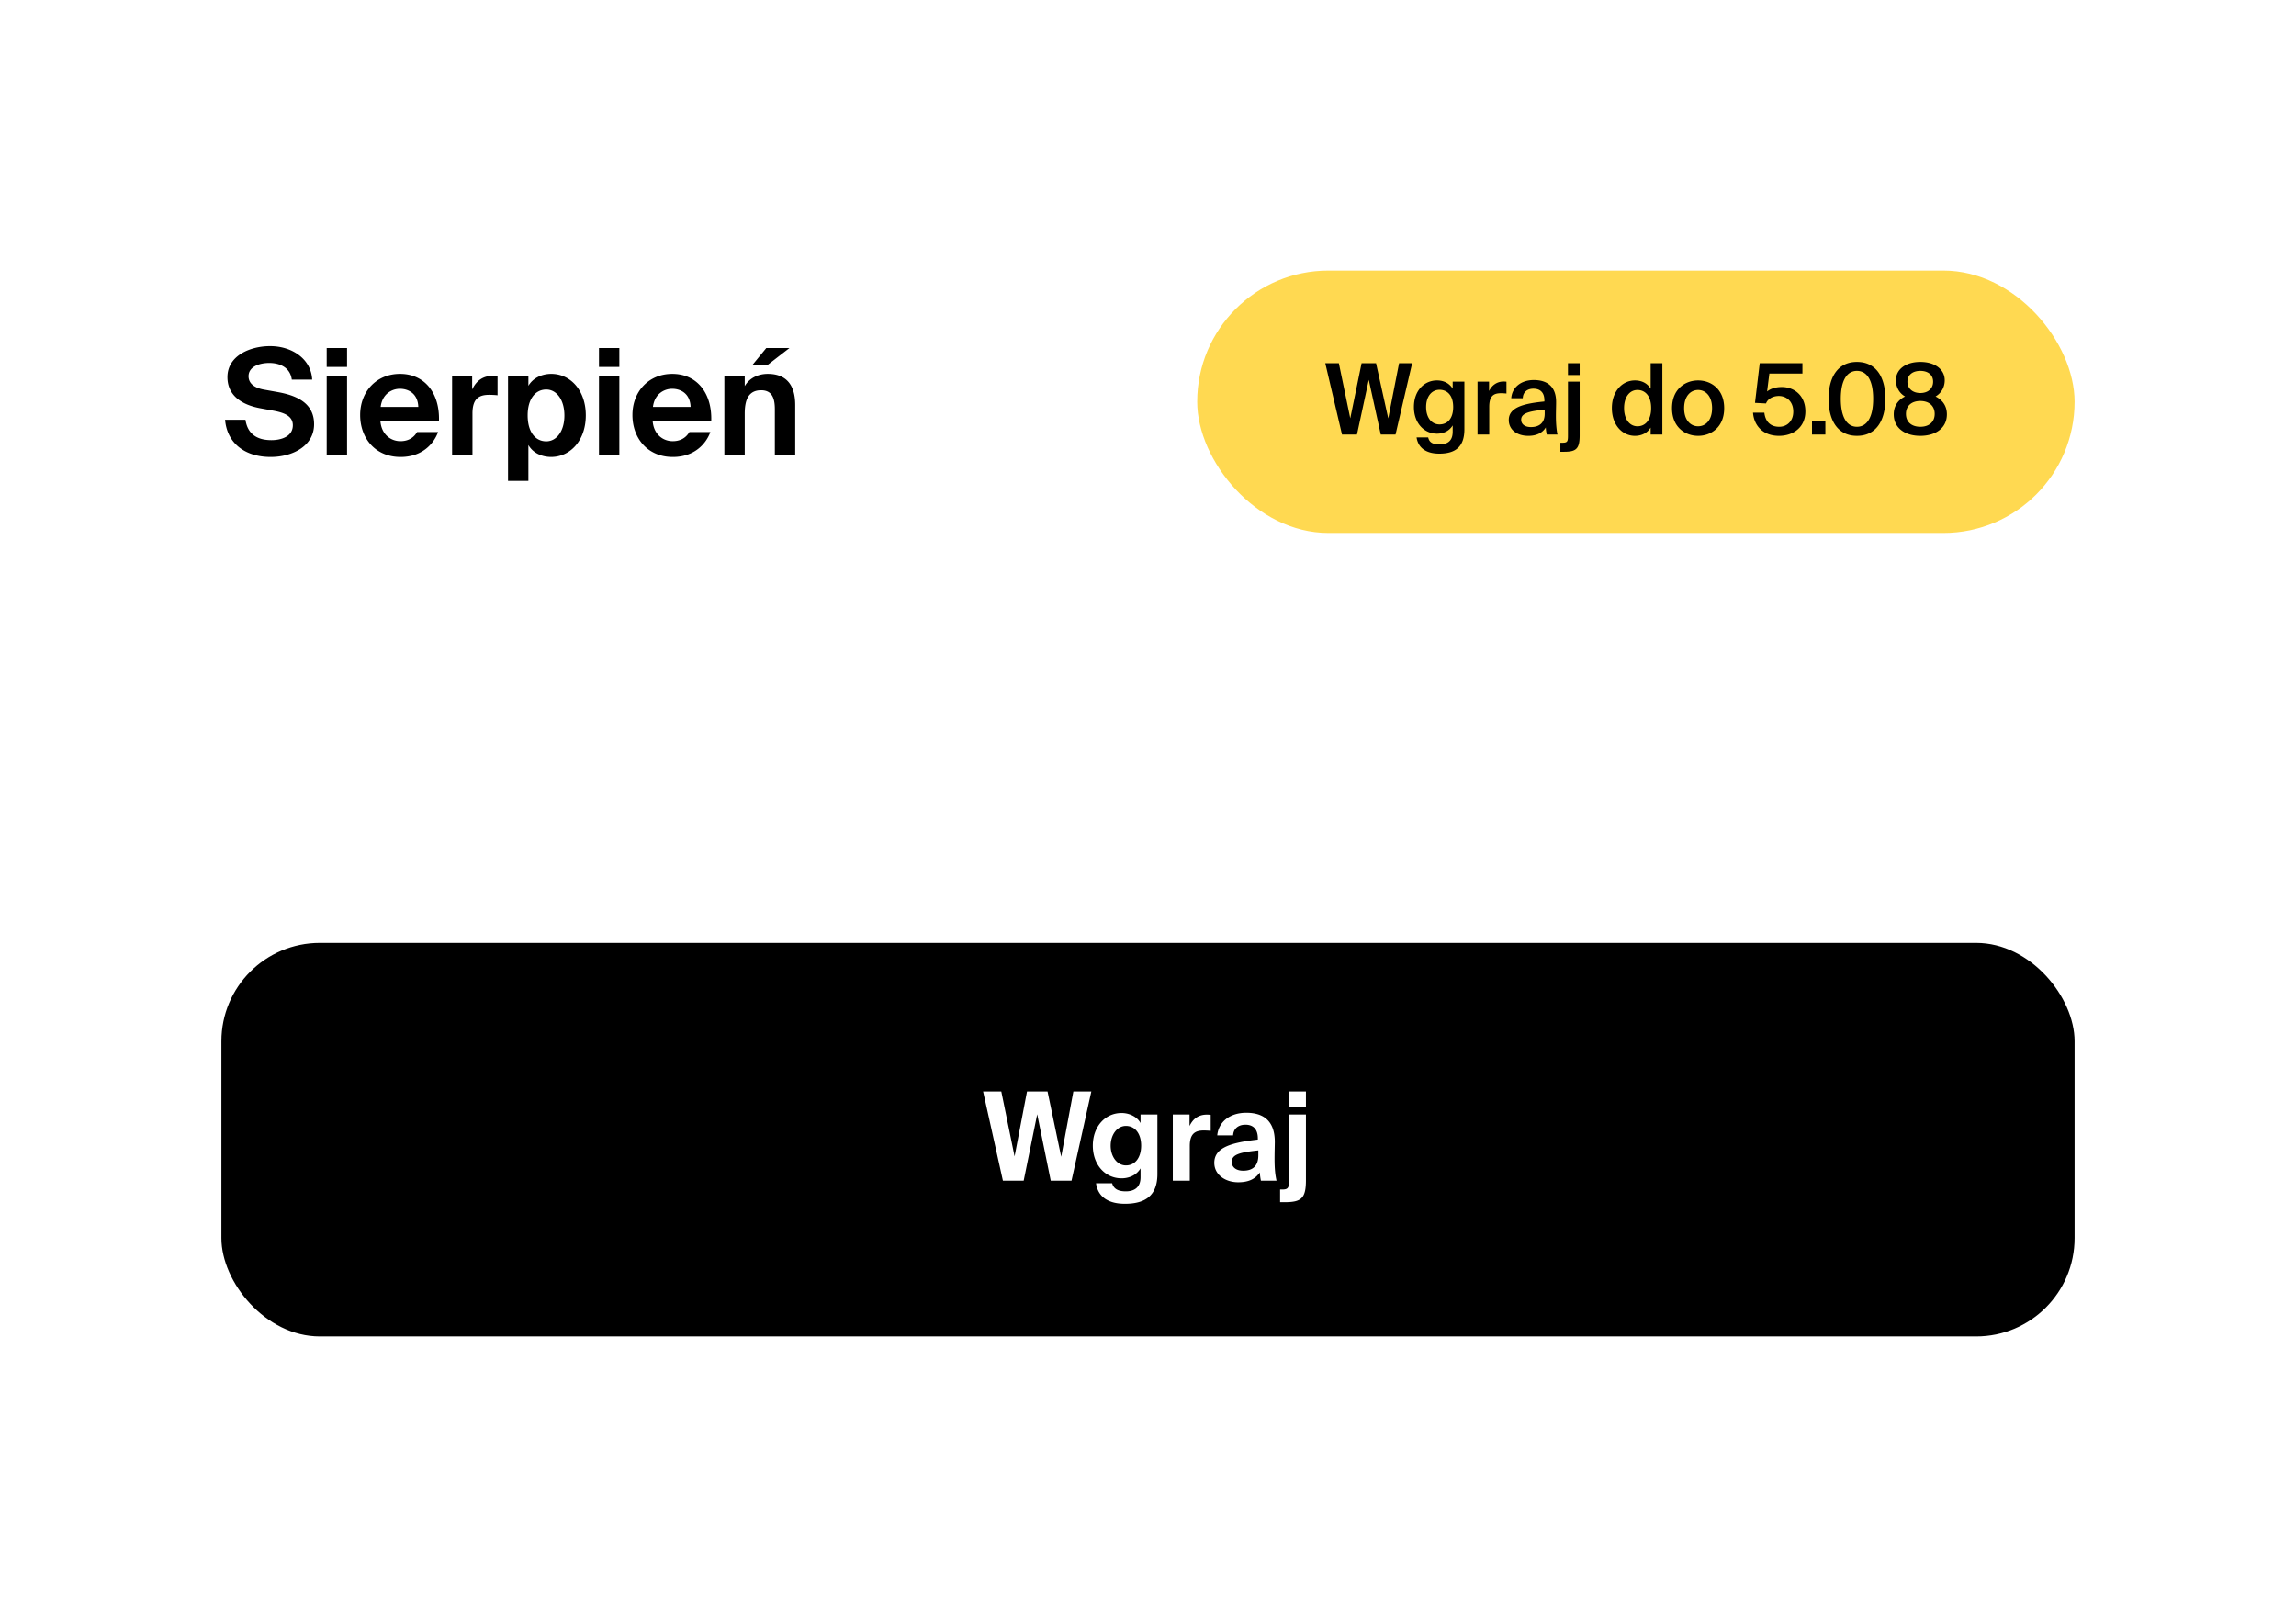 <svg xmlns="http://www.w3.org/2000/svg" width="280" height="196" fill="none"><path fill="#fff" d="M0 0h280v196H0z"/><path fill="#000" d="M31.644 49.776c-2.124-.414-3.906-1.512-3.906-3.78 0-2.628 2.79-3.78 5.202-3.78 2.7 0 5.004 1.584 5.13 4.086h-2.484c-.198-1.53-1.53-2.034-2.754-2.034-1.188 0-2.52.45-2.52 1.62 0 .918.774 1.422 1.818 1.62l1.71.306c2.124.378 4.464 1.224 4.464 3.924 0 2.682-2.664 3.996-5.292 3.996-3.204 0-5.328-1.728-5.562-4.536h2.484c.288 1.908 1.62 2.484 3.168 2.484 1.152 0 2.61-.414 2.61-1.818 0-1.116-1.026-1.53-2.412-1.782l-1.656-.306Zm10.68-7.326v2.304h-2.483V42.45h2.484Zm0 3.366V55.5h-2.483v-9.684h2.484Zm4.064 5.526c.126 1.656 1.278 2.466 2.448 2.466.756 0 1.53-.27 2.034-1.116h2.556c-.523 1.44-1.945 3.042-4.573 3.042-3.114 0-4.931-2.322-4.931-5.112 0-2.88 1.998-5.022 4.86-5.022 2.988 0 4.86 2.322 4.752 5.742h-7.146Zm.035-1.71h4.59c-.053-1.638-1.206-2.214-2.25-2.214-.935 0-2.142.594-2.34 2.214Zm14.255-1.422a9.794 9.794 0 0 0-1.026-.054c-1.224 0-2.034.45-2.034 2.268V55.5h-2.484v-9.684h2.448v1.692c.558-1.188 1.44-1.674 2.556-1.674.162 0 .378.018.54.036v2.34Zm1.276 10.44V45.816h2.484v1.242c.522-.9 1.566-1.458 2.79-1.458 2.34 0 4.212 2.016 4.212 5.058 0 3.096-1.926 5.076-4.23 5.076-1.008 0-2.16-.396-2.772-1.458v4.374h-2.484Zm6.876-7.974c0-1.89-.936-3.168-2.214-3.168-1.368 0-2.268 1.206-2.268 3.15 0 1.98.9 3.168 2.268 3.168 1.278 0 2.214-1.26 2.214-3.15Zm6.7-8.226v2.304h-2.484V42.45h2.484Zm0 3.366V55.5h-2.484v-9.684h2.484Zm4.063 5.526c.126 1.656 1.278 2.466 2.448 2.466.756 0 1.53-.27 2.034-1.116h2.556c-.522 1.44-1.944 3.042-4.572 3.042-3.114 0-4.932-2.322-4.932-5.112 0-2.88 1.998-5.022 4.86-5.022 2.988 0 4.86 2.322 4.752 5.742h-7.146Zm.036-1.71h4.59c-.054-1.638-1.206-2.214-2.25-2.214-.936 0-2.142.594-2.34 2.214Zm13.948-5.094H91.74l1.71-2.088h2.826l-2.7 2.088Zm-2.754 2.556c.558-.972 1.62-1.494 2.808-1.494 2.322 0 3.348 1.422 3.348 3.798V55.5h-2.484v-5.562c0-1.26-.27-2.34-1.674-2.34-1.638 0-1.998 1.332-1.998 2.862v5.04h-2.484v-9.684h2.484v1.278Z"/><rect width="107" height="32" x="146" y="33" fill="#FFD951" rx="16"/><path fill="#000" d="m169.299 51.032 1.32-6.732h1.596l-2.028 8.7h-1.8l-1.464-6.672-1.44 6.672h-1.824l-2.04-8.7h1.656l1.392 6.72 1.38-6.72h1.764l1.488 6.732Zm7.859-4.488h1.428v5.808c0 1.056-.264 1.8-.78 2.28-.516.48-1.284.696-2.292.696-1.416 0-2.544-.564-2.76-1.98h1.416c.132.6.528.852 1.38.852.636 0 1.044-.18 1.284-.468.24-.276.324-.672.324-1.092v-.756c-.384.636-1.056 1.008-1.92 1.008-1.524 0-2.808-1.236-2.808-3.252s1.284-3.24 2.808-3.24c.864 0 1.536.372 1.92 1.008v-.864Zm-1.608.996c-.948 0-1.632.804-1.632 2.1 0 1.32.684 2.124 1.632 2.124.936 0 1.668-.672 1.668-2.124 0-1.44-.732-2.1-1.668-2.1Zm8.165.456a6.887 6.887 0 0 0-.684-.036c-.9 0-1.416.36-1.416 1.656V53h-1.428v-6.456h1.404v1.152c.348-.72.972-1.152 1.752-1.164.108 0 .264.012.372.024v1.44Zm.283 3.228c0-1.608 1.98-2.016 4.344-2.256v-.12c0-1.104-.636-1.44-1.344-1.44-.72 0-1.26.384-1.296 1.164h-1.404c.096-1.32 1.188-2.22 2.748-2.22 1.548 0 2.76.708 2.724 2.772 0 .324-.024 1.08-.024 1.668 0 .816.072 1.668.192 2.208h-1.308c-.048-.276-.096-.432-.12-.876-.408.696-1.176 1.032-2.124 1.032-1.404 0-2.388-.756-2.388-1.932Zm4.38-1.26c-2.04.192-2.868.48-2.868 1.224 0 .564.468.9 1.188.9 1.056 0 1.68-.54 1.68-1.632v-.492Zm4.264-5.664v1.44h-1.428V44.3h1.428Zm-1.428 2.244h1.428v6.552c0 1.62-.408 2.004-1.872 2.004h-.48v-1.104h.264c.588 0 .66-.156.66-.84v-6.612Zm10.085-2.244h1.428V53h-1.428v-.852c-.384.636-1.056 1.008-1.92 1.008-1.524 0-2.808-1.308-2.808-3.384 0-2.064 1.284-3.372 2.808-3.372.864 0 1.536.372 1.92 1.008V44.3Zm-1.608 3.264c-.948 0-1.632.852-1.632 2.208 0 1.368.684 2.22 1.632 2.22.936 0 1.668-.732 1.668-2.22 0-1.488-.732-2.208-1.668-2.208Zm10.576 2.22c0 2.328-1.608 3.372-3.18 3.372s-3.18-1.044-3.18-3.372 1.608-3.384 3.18-3.384 3.18 1.056 3.18 3.384Zm-3.18 2.208c.9 0 1.704-.72 1.704-2.208 0-1.488-.804-2.22-1.704-2.22-.9 0-1.704.732-1.704 2.22 0 1.488.804 2.208 1.704 2.208Zm11.607-1.788c0-1.296-.888-1.908-1.752-1.908-.804 0-1.392.408-1.572.912l-1.344-.072.576-4.836h5.208v1.26h-4.032l-.276 2.184c.42-.336 1.02-.54 1.8-.54 1.488 0 2.868 1.02 2.868 2.976 0 1.944-1.488 2.976-3.216 2.976-2.028 0-3.06-1.32-3.168-2.82h1.38c.12 1.008.672 1.716 1.812 1.716.96 0 1.716-.684 1.716-1.848ZM220.976 53v-1.632h1.632V53h-1.632ZM223 48.644c0-2.664 1.14-4.5 3.456-4.5 2.328 0 3.468 1.836 3.468 4.5 0 2.676-1.14 4.512-3.468 4.512-2.316 0-3.456-1.836-3.456-4.512Zm5.436 0c0-2.196-.72-3.408-1.98-3.408-1.248 0-1.968 1.212-1.968 3.408 0 2.196.72 3.408 1.968 3.408 1.26 0 1.98-1.212 1.98-3.408Zm8.727-2.268c0 .744-.324 1.512-1.116 1.98 1.032.528 1.38 1.356 1.38 2.172 0 1.716-1.416 2.628-3.24 2.628-1.824 0-3.24-.912-3.24-2.628 0-.816.348-1.656 1.38-2.172-.768-.432-1.116-1.236-1.116-1.98 0-1.296 1.152-2.232 2.976-2.232 1.812 0 2.976.936 2.976 2.232Zm-2.976-1.14c-.936 0-1.572.492-1.572 1.32 0 .828.636 1.38 1.572 1.38.948 0 1.56-.552 1.56-1.38 0-.828-.612-1.32-1.56-1.32Zm-1.752 5.244c0 .984.684 1.572 1.752 1.572s1.752-.588 1.752-1.572c0-.972-.684-1.572-1.752-1.572s-1.752.6-1.752 1.572Z"/><rect width="226" height="48" x="27" y="115" fill="#000" rx="12"/><path fill="#fff" d="m129.414 141.09 1.485-7.965h2.19L130.674 144h-2.535l-1.65-8.1-1.65 8.1h-2.535l-2.415-10.875h2.22l1.62 7.92 1.515-7.92h2.505l1.665 7.965Zm11.732-5.16v7.26c0 2.64-1.485 3.63-3.96 3.63-1.725 0-3.255-.615-3.525-2.505h1.965c.18.675.72.99 1.665.99 1.08 0 1.8-.51 1.8-1.725v-1.08c-.525.885-1.47 1.215-2.31 1.215-1.995 0-3.51-1.635-3.51-3.99 0-2.295 1.485-3.975 3.51-3.975 1.02 0 1.95.525 2.31 1.23v-1.05h2.055Zm-1.98 3.795c0-1.41-.705-2.4-1.86-2.4-1.065 0-1.86 1.065-1.86 2.415 0 1.335.795 2.4 1.86 2.4 1.155 0 1.86-.99 1.86-2.415Zm8.479-1.8c-.3-.03-.555-.045-.855-.045-1.02 0-1.695.375-1.695 1.89V144h-2.07v-8.07h2.04v1.41c.465-.99 1.2-1.395 2.13-1.395.135 0 .315.015.45.03v1.95Zm3.35 6.27c-1.545 0-2.91-.9-2.91-2.37 0-1.905 2.145-2.475 5.31-2.835v-.135c0-1.245-.675-1.68-1.515-1.68-.795 0-1.455.42-1.5 1.305h-1.935c.15-1.59 1.47-2.76 3.54-2.76 1.92 0 3.48.825 3.48 3.555 0 .255-.03 1.32-.03 2.055 0 1.275.09 1.995.24 2.67h-1.905a7.128 7.128 0 0 1-.135-1.005c-.57.84-1.425 1.2-2.64 1.2Zm2.46-3.885c-2.31.24-3.24.51-3.24 1.41 0 .585.465 1.065 1.395 1.065 1.29 0 1.845-.705 1.845-1.875v-.6Zm5.805-7.185v1.92h-2.07v-1.92h2.07Zm-2.07 2.805h2.07v8.01c0 2.25-.585 2.685-2.61 2.685h-.54v-1.545h.27c.78 0 .81-.3.81-1.17v-7.98Z"/></svg>